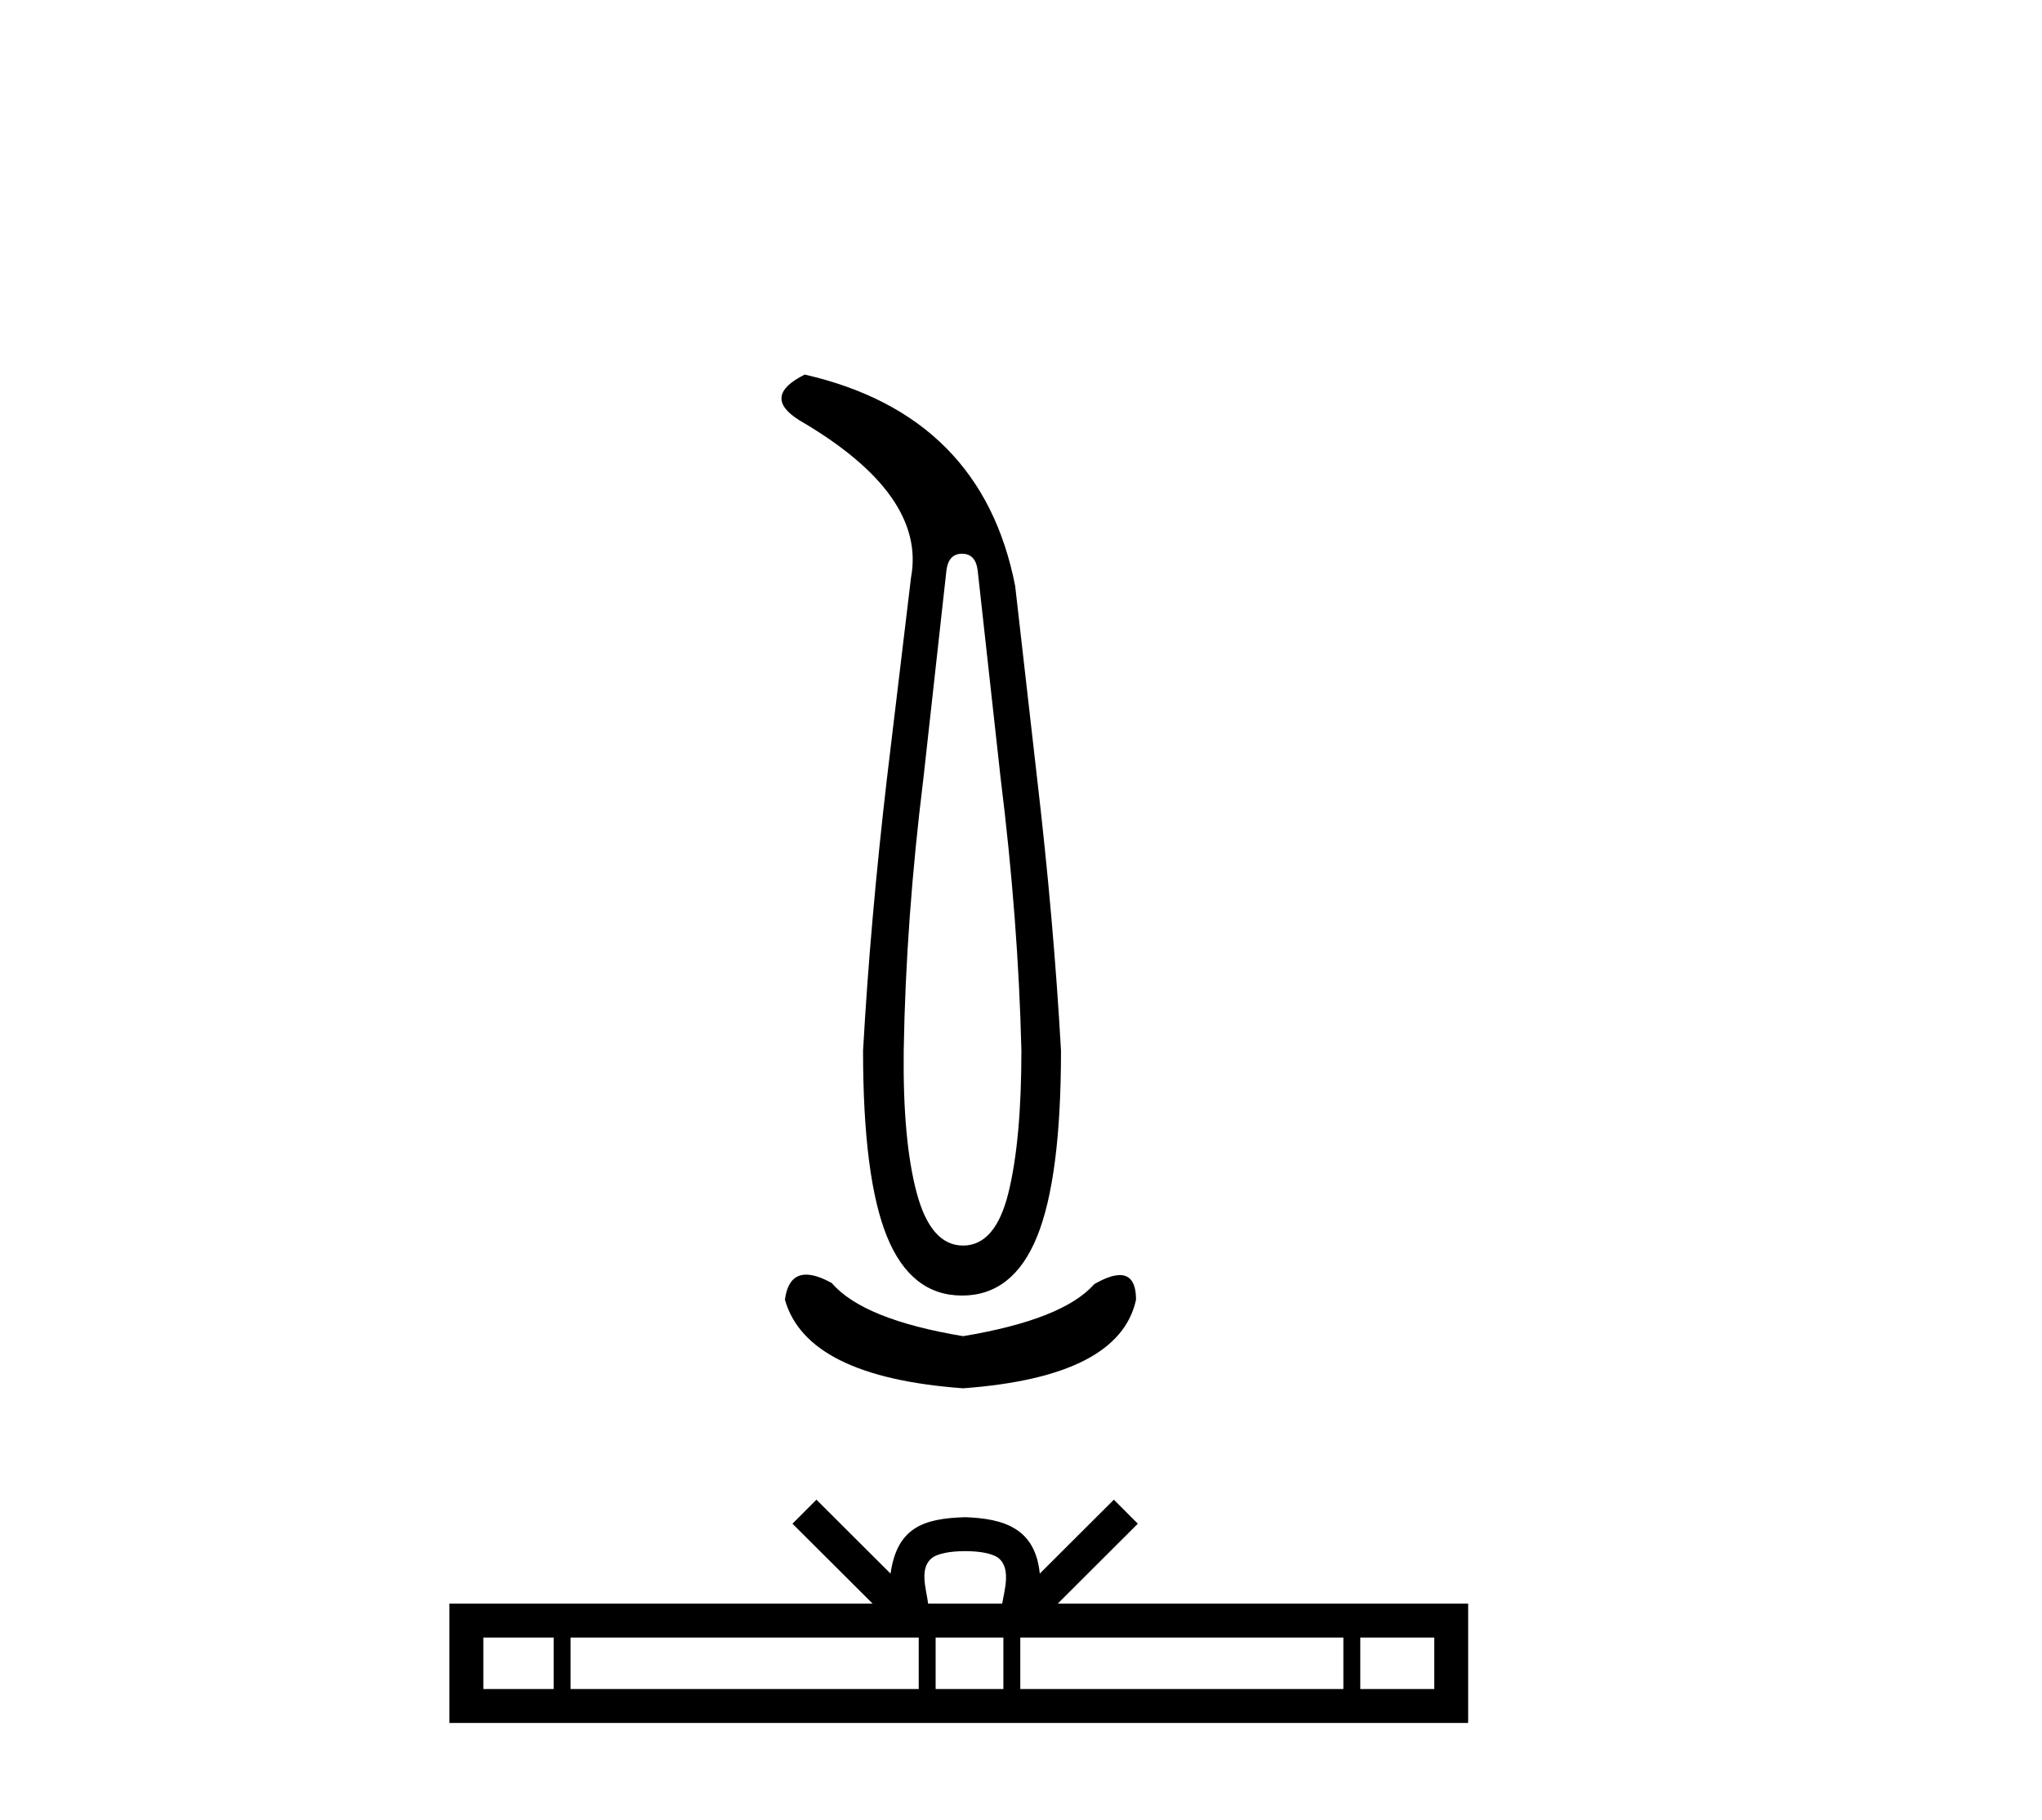 <?xml version='1.0' encoding='UTF-8' standalone='yes'?><svg xmlns='http://www.w3.org/2000/svg' xmlns:xlink='http://www.w3.org/1999/xlink' width='46.0' height='41.0' ><path d='M 21.672 12.473 Q 21.977 12.473 22.024 12.849 L 22.54 17.519 Q 22.939 20.734 23.009 23.667 Q 23.009 25.686 22.716 26.871 Q 22.423 28.056 21.695 28.056 Q 20.968 28.056 20.651 26.871 Q 20.334 25.686 20.358 23.667 Q 20.405 20.734 20.803 17.519 L 21.32 12.849 Q 21.367 12.473 21.672 12.473 ZM 18.128 8.437 Q 17.143 8.93 18.011 9.469 Q 20.874 11.136 20.522 13.013 L 19.982 17.519 Q 19.607 20.734 19.442 23.667 Q 19.442 26.53 19.982 27.856 Q 20.522 29.182 21.672 29.182 Q 22.822 29.182 23.361 27.856 Q 23.901 26.53 23.901 23.667 Q 23.737 20.734 23.361 17.519 L 22.869 13.201 Q 22.118 9.352 18.128 8.437 ZM 18.16 28.711 Q 17.757 28.711 17.682 29.276 Q 18.175 31.013 21.695 31.271 Q 25.215 31.013 25.591 29.276 Q 25.591 28.721 25.227 28.721 Q 25.006 28.721 24.652 28.924 Q 23.948 29.722 21.695 30.097 Q 19.442 29.722 18.738 28.901 Q 18.394 28.711 18.16 28.711 Z' style='fill:#000000;stroke:none' /><path d='M 21.742 34.939 C 22.114 34.939 22.338 35.002 22.454 35.068 C 22.792 35.284 22.631 35.8 22.576 36.122 L 20.908 36.122 C 20.868 35.792 20.685 35.29 21.03 35.068 C 21.146 35.002 21.37 34.939 21.742 34.939 ZM 12.472 36.886 L 12.472 38.045 L 10.888 38.045 L 10.888 36.886 ZM 20.696 36.886 L 20.696 38.045 L 12.853 38.045 L 12.853 36.886 ZM 22.603 36.886 L 22.603 38.045 L 21.077 38.045 L 21.077 36.886 ZM 30.262 36.886 L 30.262 38.045 L 22.984 38.045 L 22.984 36.886 ZM 32.309 36.886 L 32.309 38.045 L 30.643 38.045 L 30.643 36.886 ZM 18.392 33.78 L 17.852 34.321 L 19.658 36.122 L 10.124 36.122 L 10.124 38.809 L 33.073 38.809 L 33.073 36.122 L 23.827 36.122 L 25.632 34.321 L 25.092 33.78 L 23.423 35.445 C 23.323 34.436 22.631 34.204 21.742 34.175 C 20.792 34.201 20.209 34.415 20.061 35.445 L 18.392 33.78 Z' style='fill:#000000;stroke:none' /></svg>